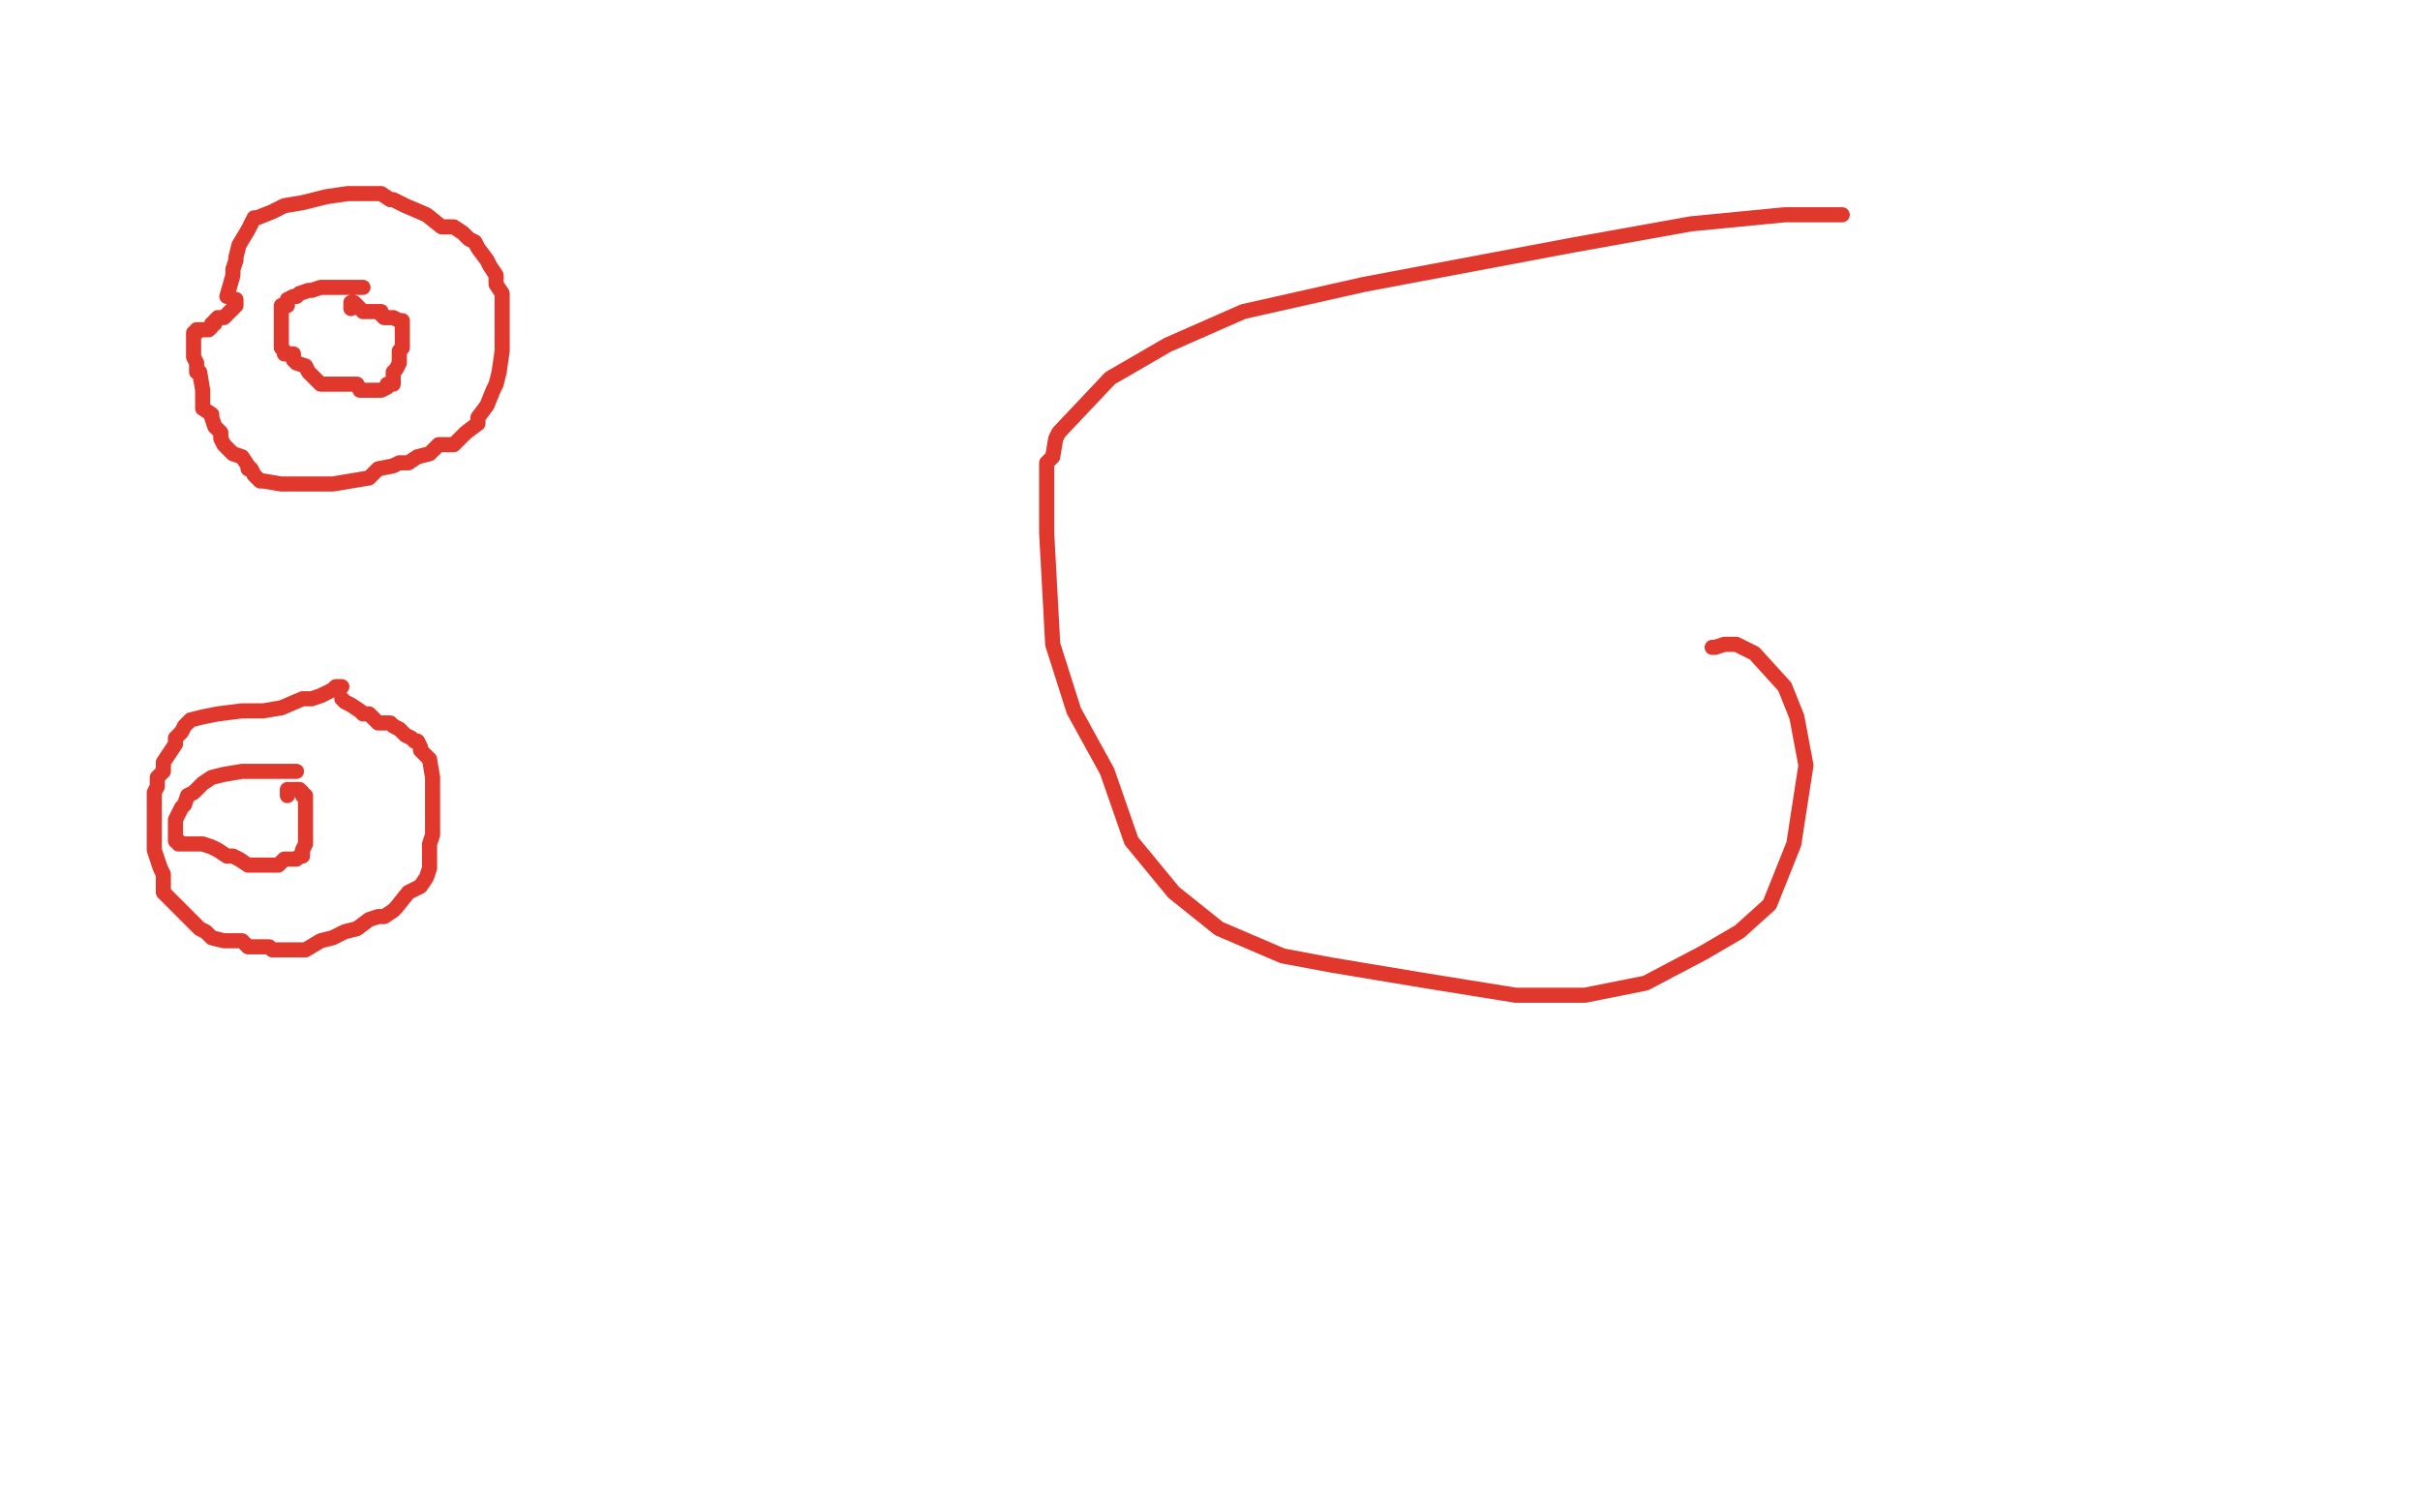 <?xml version="1.0" standalone="no"?>
<!DOCTYPE svg PUBLIC "-//W3C//DTD SVG 1.1//EN"
"http://www.w3.org/Graphics/SVG/1.1/DTD/svg11.dtd">

<svg width="800" height="500" version="1.1" xmlns="http://www.w3.org/2000/svg" xmlns:xlink="http://www.w3.org/1999/xlink" style="stroke-antialiasing: false"><desc>This SVG has been created on https://colorillo.com/</desc><rect x='0' y='0' width='800' height='500' style='fill: rgb(255,255,255); stroke-width:0' /><polyline points="609,71 601,71 601,71 590,71 590,71 559,74 559,74 520,81 520,81 451,94 451,94 411,103 411,103 386,114 386,114 367,125 367,125 350,143 349,145 348,151 346,153 346,160 346,176 348,213 355,235 366,255 374,278 388,295 403,307 424,316 440,319 470,324 501,329 524,329 544,325 563,315 575,308 585,299 593,279 597,253 594,237 590,227 580,216 574,213 570,213 567,214 566,214" style="fill: none; stroke: #e1382d; stroke-width: 5; stroke-linejoin: round; stroke-linecap: round; stroke-antialiasing: false; stroke-antialias: 0; opacity: 1.0"/>
<polyline points="75,98 77,91 77,91 77,89 77,89 78,86 78,86 78,85 78,85 79,81 79,81 82,76 82,76 84,72 84,72 85,72 85,72 90,70 94,68 100,67 108,65 115,64 119,64 123,64 126,64 129,66 130,66 134,68 141,71 146,75 150,75 153,77 155,79 157,80 158,82 161,86 162,88 164,91 164,94 166,97 166,99 166,102 166,105 166,108 166,112 166,116 165,123 164,127 163,129 161,134 158,138 158,140 154,143 150,147 149,147 145,147 142,150 138,151 135,153 132,153 130,154 125,155 122,158 116,159 110,160 108,160 106,160 104,160 102,160 97,160 93,160 87,159 86,159 84,157 83,155 82,155 82,154 80,151 77,150 76,149 74,147 73,145 73,143 71,141 70,138 70,137 67,135 67,131 67,129 66,123 65,123 65,120 64,118 64,115 64,112 64,111 64,110 65,110 65,109 66,109 67,109 68,109 69,109 70,108 70,107 71,107 71,106 72,105 74,105 78,101 78,99" style="fill: none; stroke: #e1382d; stroke-width: 5; stroke-linejoin: round; stroke-linecap: round; stroke-antialiasing: false; stroke-antialias: 0; opacity: 1.0"/>
<polyline points="120,95 118,95 118,95 116,95 116,95 113,95 113,95 110,95 110,95 106,95 106,95 103,96 103,96 102,96 102,96 99,97 99,97 98,98 98,98 97,98 95,99 95,101 93,101 93,102 93,103 93,104 93,105 93,106 93,107 93,108 93,109 93,110 93,111 93,113 93,115 94,116 94,117 95,117 96,117 97,117 97,119 98,120 101,121 102,123 103,124 105,126 106,127 108,127 110,127 113,127 116,127 118,127 119,129 122,129 124,129 126,129 128,128 128,127 130,127 130,124 130,123 131,122 132,120 132,119 132,118 132,116 133,115 133,114 133,113 133,111 133,109 133,108 133,107 133,106 132,106 130,105 128,105 127,105 126,104 126,103 125,103 122,103 121,103 120,103 118,101 117,100 116,100 116,101 116,102" style="fill: none; stroke: #e1382d; stroke-width: 5; stroke-linejoin: round; stroke-linecap: round; stroke-antialiasing: false; stroke-antialias: 0; opacity: 1.0"/>
<polyline points="113,227 111,227 111,227 110,228 110,228 106,230 106,230 103,231 103,231 100,231 100,231 93,234 93,234 87,235 87,235 80,235 80,235 72,236 67,237 63,238 62,239 61,240 60,242 59,243 58,244 58,246 56,249 54,252 54,255 52,257 52,260 51,262 51,263 51,264 51,267 51,270 51,273 51,277 51,281 53,287 54,289 54,291 54,295 57,298 58,299 59,300 61,302 62,303 64,305 66,307 68,308 70,310 74,311 78,311 80,311 82,313 84,313 85,313 89,313 90,314 92,314 94,314 96,314 98,314 101,314 106,311 110,310 114,308 118,307 122,304 125,303 127,303 130,301 131,300 135,295 137,294 139,293 141,290 142,287 142,286 142,283 142,282 142,279 143,276 143,275 143,271 143,268 143,267 143,263 143,259 143,257 142,251 139,248 139,247 138,245 137,245 136,244 134,243 133,242 132,241 130,240 129,239 127,239 126,239 125,239 124,238 122,236 120,236 119,235 116,233 114,232 113,231" style="fill: none; stroke: #e1382d; stroke-width: 5; stroke-linejoin: round; stroke-linecap: round; stroke-antialiasing: false; stroke-antialias: 0; opacity: 1.0"/>
<polyline points="98,255 97,255 97,255 94,255 94,255 88,255 88,255 86,255 86,255 80,255 80,255 74,256 74,256 70,257 70,257 67,259 67,259 66,260 64,262 62,263 61,266 60,267 59,269 58,271 58,274 58,275 58,276 58,278 59,278 59,279 60,279 61,279 62,279 63,279 64,279 66,279 67,279 70,280 72,281 75,283 77,283 79,284 82,286 83,286 86,286 87,286 89,286 90,286 91,286 92,286 94,284 97,284 98,284 99,283 100,283 100,282 100,281 101,279 101,277 101,275 101,271 101,270 101,268 101,266 101,265 101,263 100,263 100,262 99,261 98,261 97,261 96,261 95,261 95,263" style="fill: none; stroke: #e1382d; stroke-width: 5; stroke-linejoin: round; stroke-linecap: round; stroke-antialiasing: false; stroke-antialias: 0; opacity: 1.0"/>
</svg>
